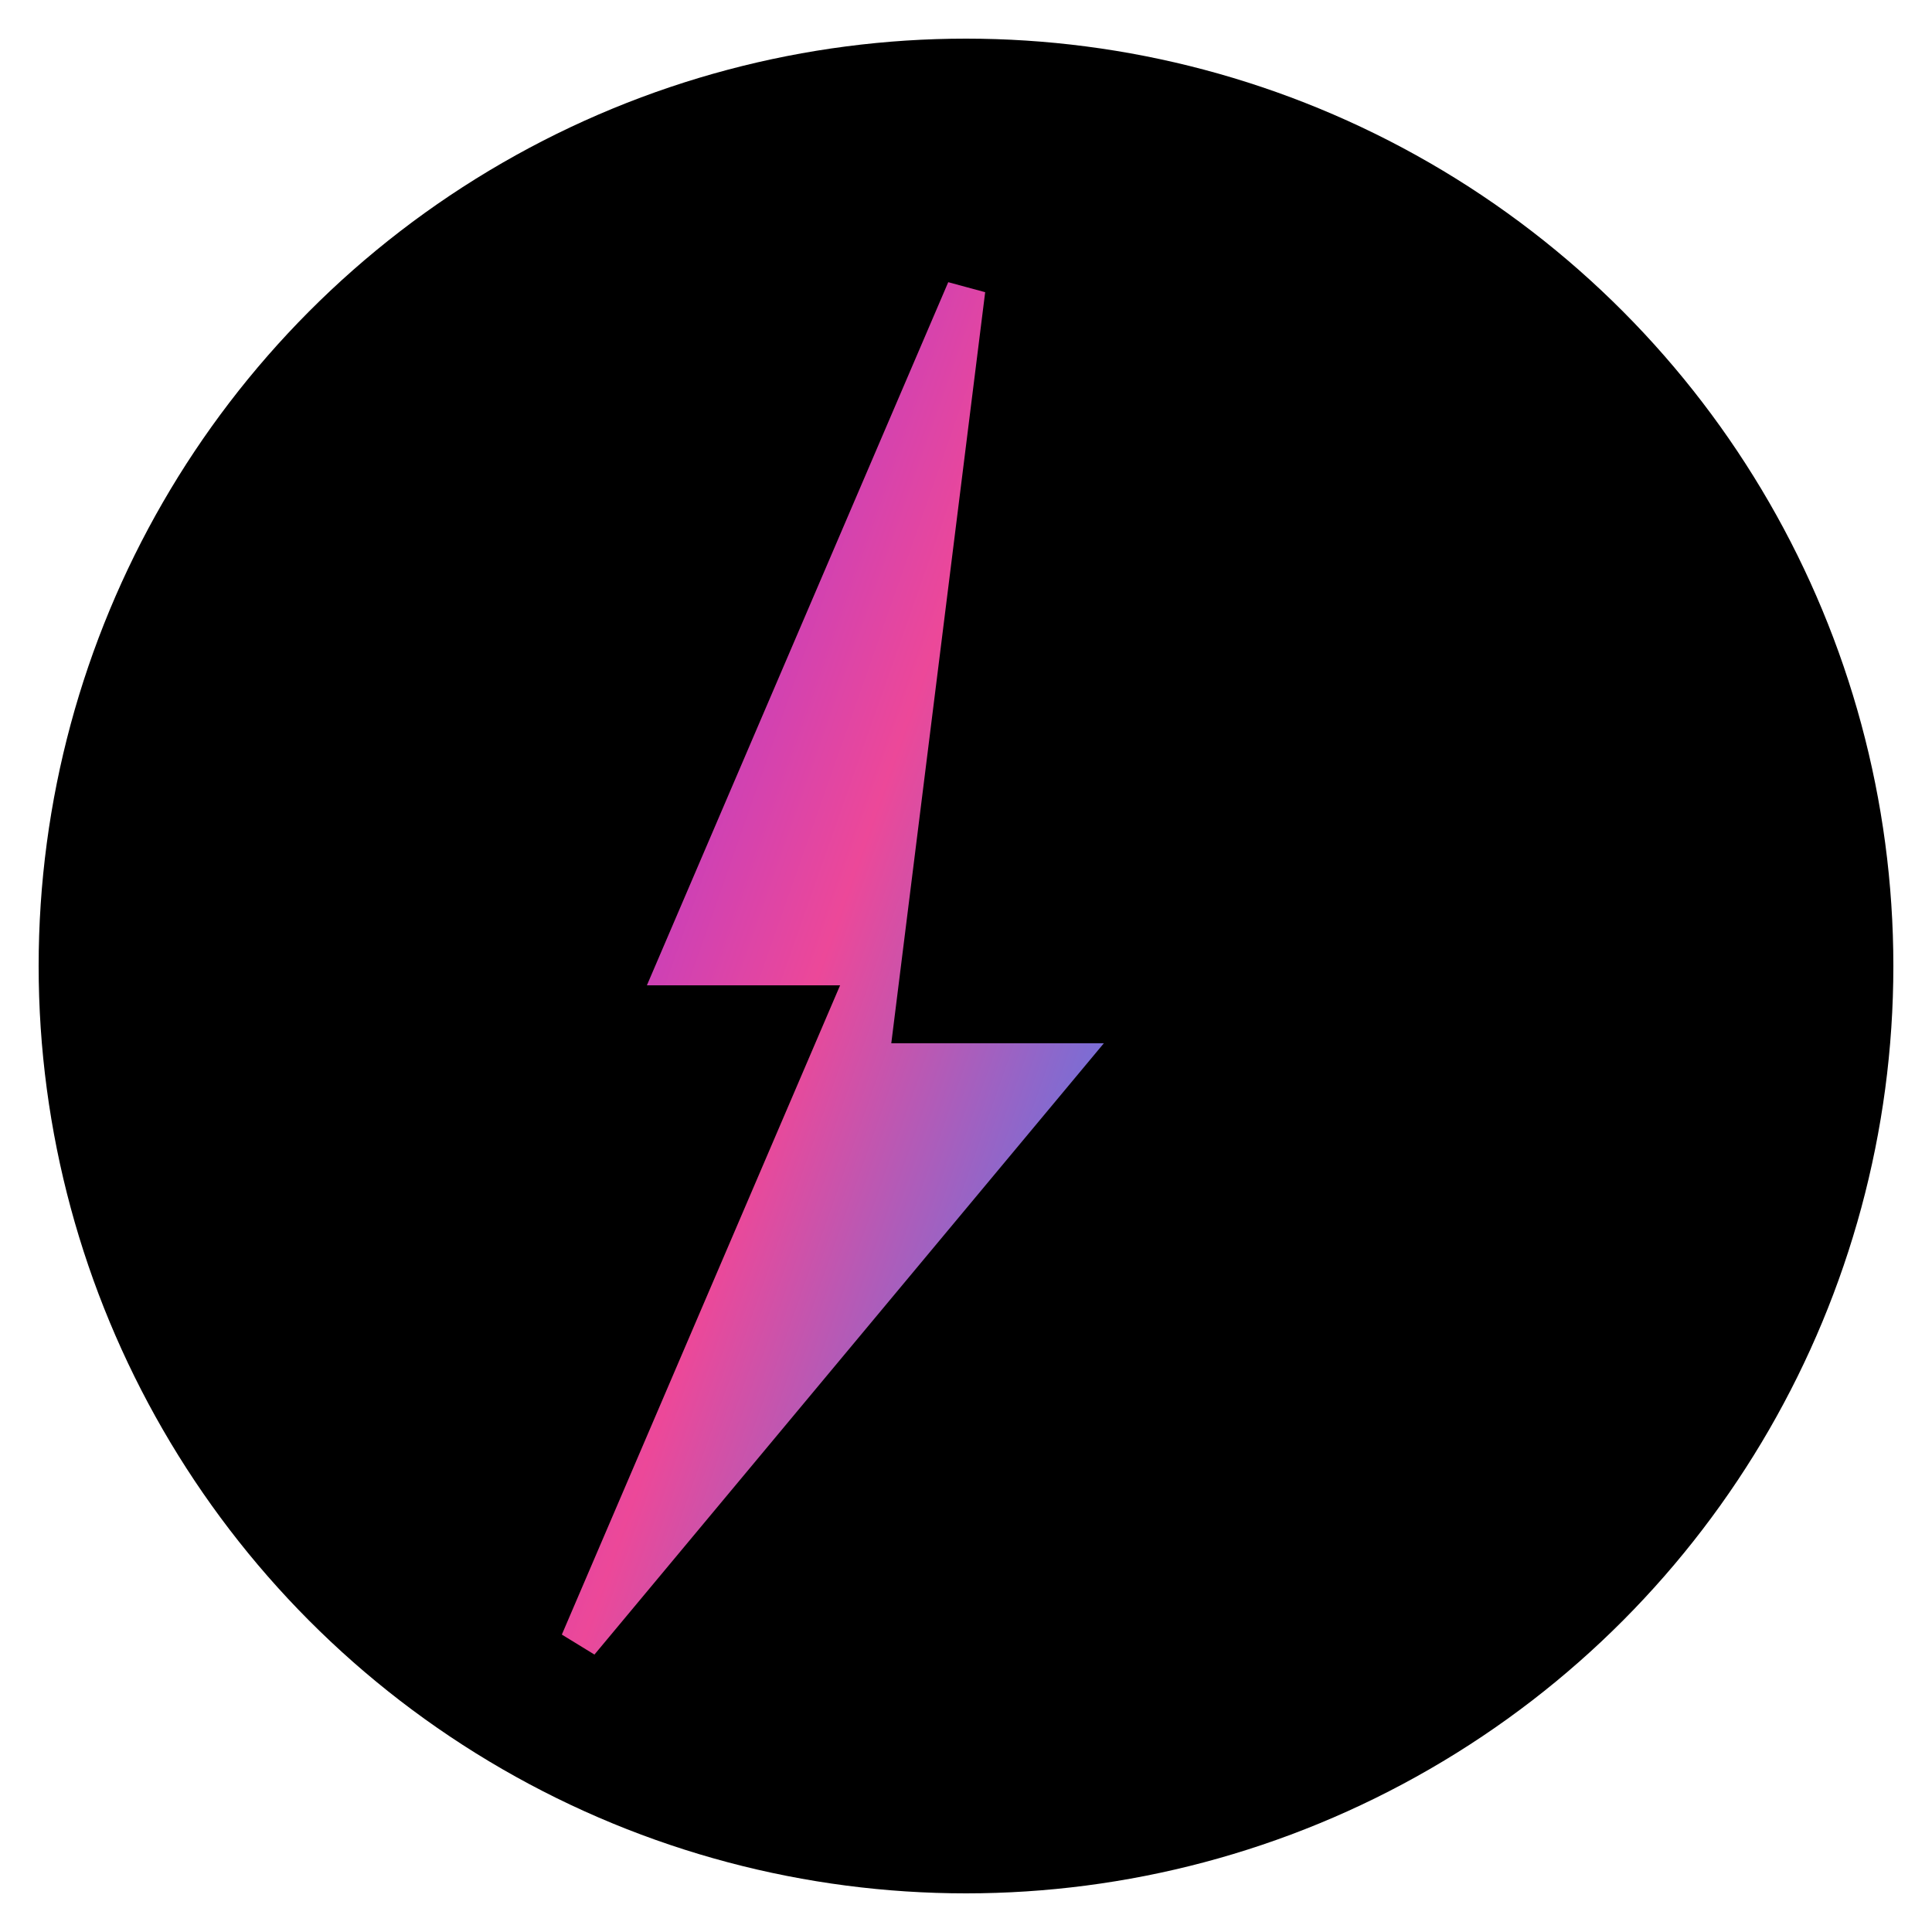 <svg xmlns="http://www.w3.org/2000/svg" viewBox="0 0 100 100">
  <defs>
    <linearGradient id="grad1" x1="0%" y1="0%" x2="100%" y2="100%">
      <stop offset="0%" style="stop-color:#9333ea;stop-opacity:1" />
      <stop offset="50%" style="stop-color:#ec4899;stop-opacity:1" />
      <stop offset="100%" style="stop-color:#3b82f6;stop-opacity:1" />
    </linearGradient>
  </defs>
  
  <!-- Background Circle -->
  <circle cx="50" cy="50" r="48" fill="#000000"/>
  
  <!-- Lightning Bolt (Forge Symbol) -->
  <path d="M 50 15 L 35 50 L 45 50 L 30 85 L 55 55 L 45 55 Z" 
        fill="url(#grad1)" 
        stroke="url(#grad1)" 
        stroke-width="2"/>
</svg>

